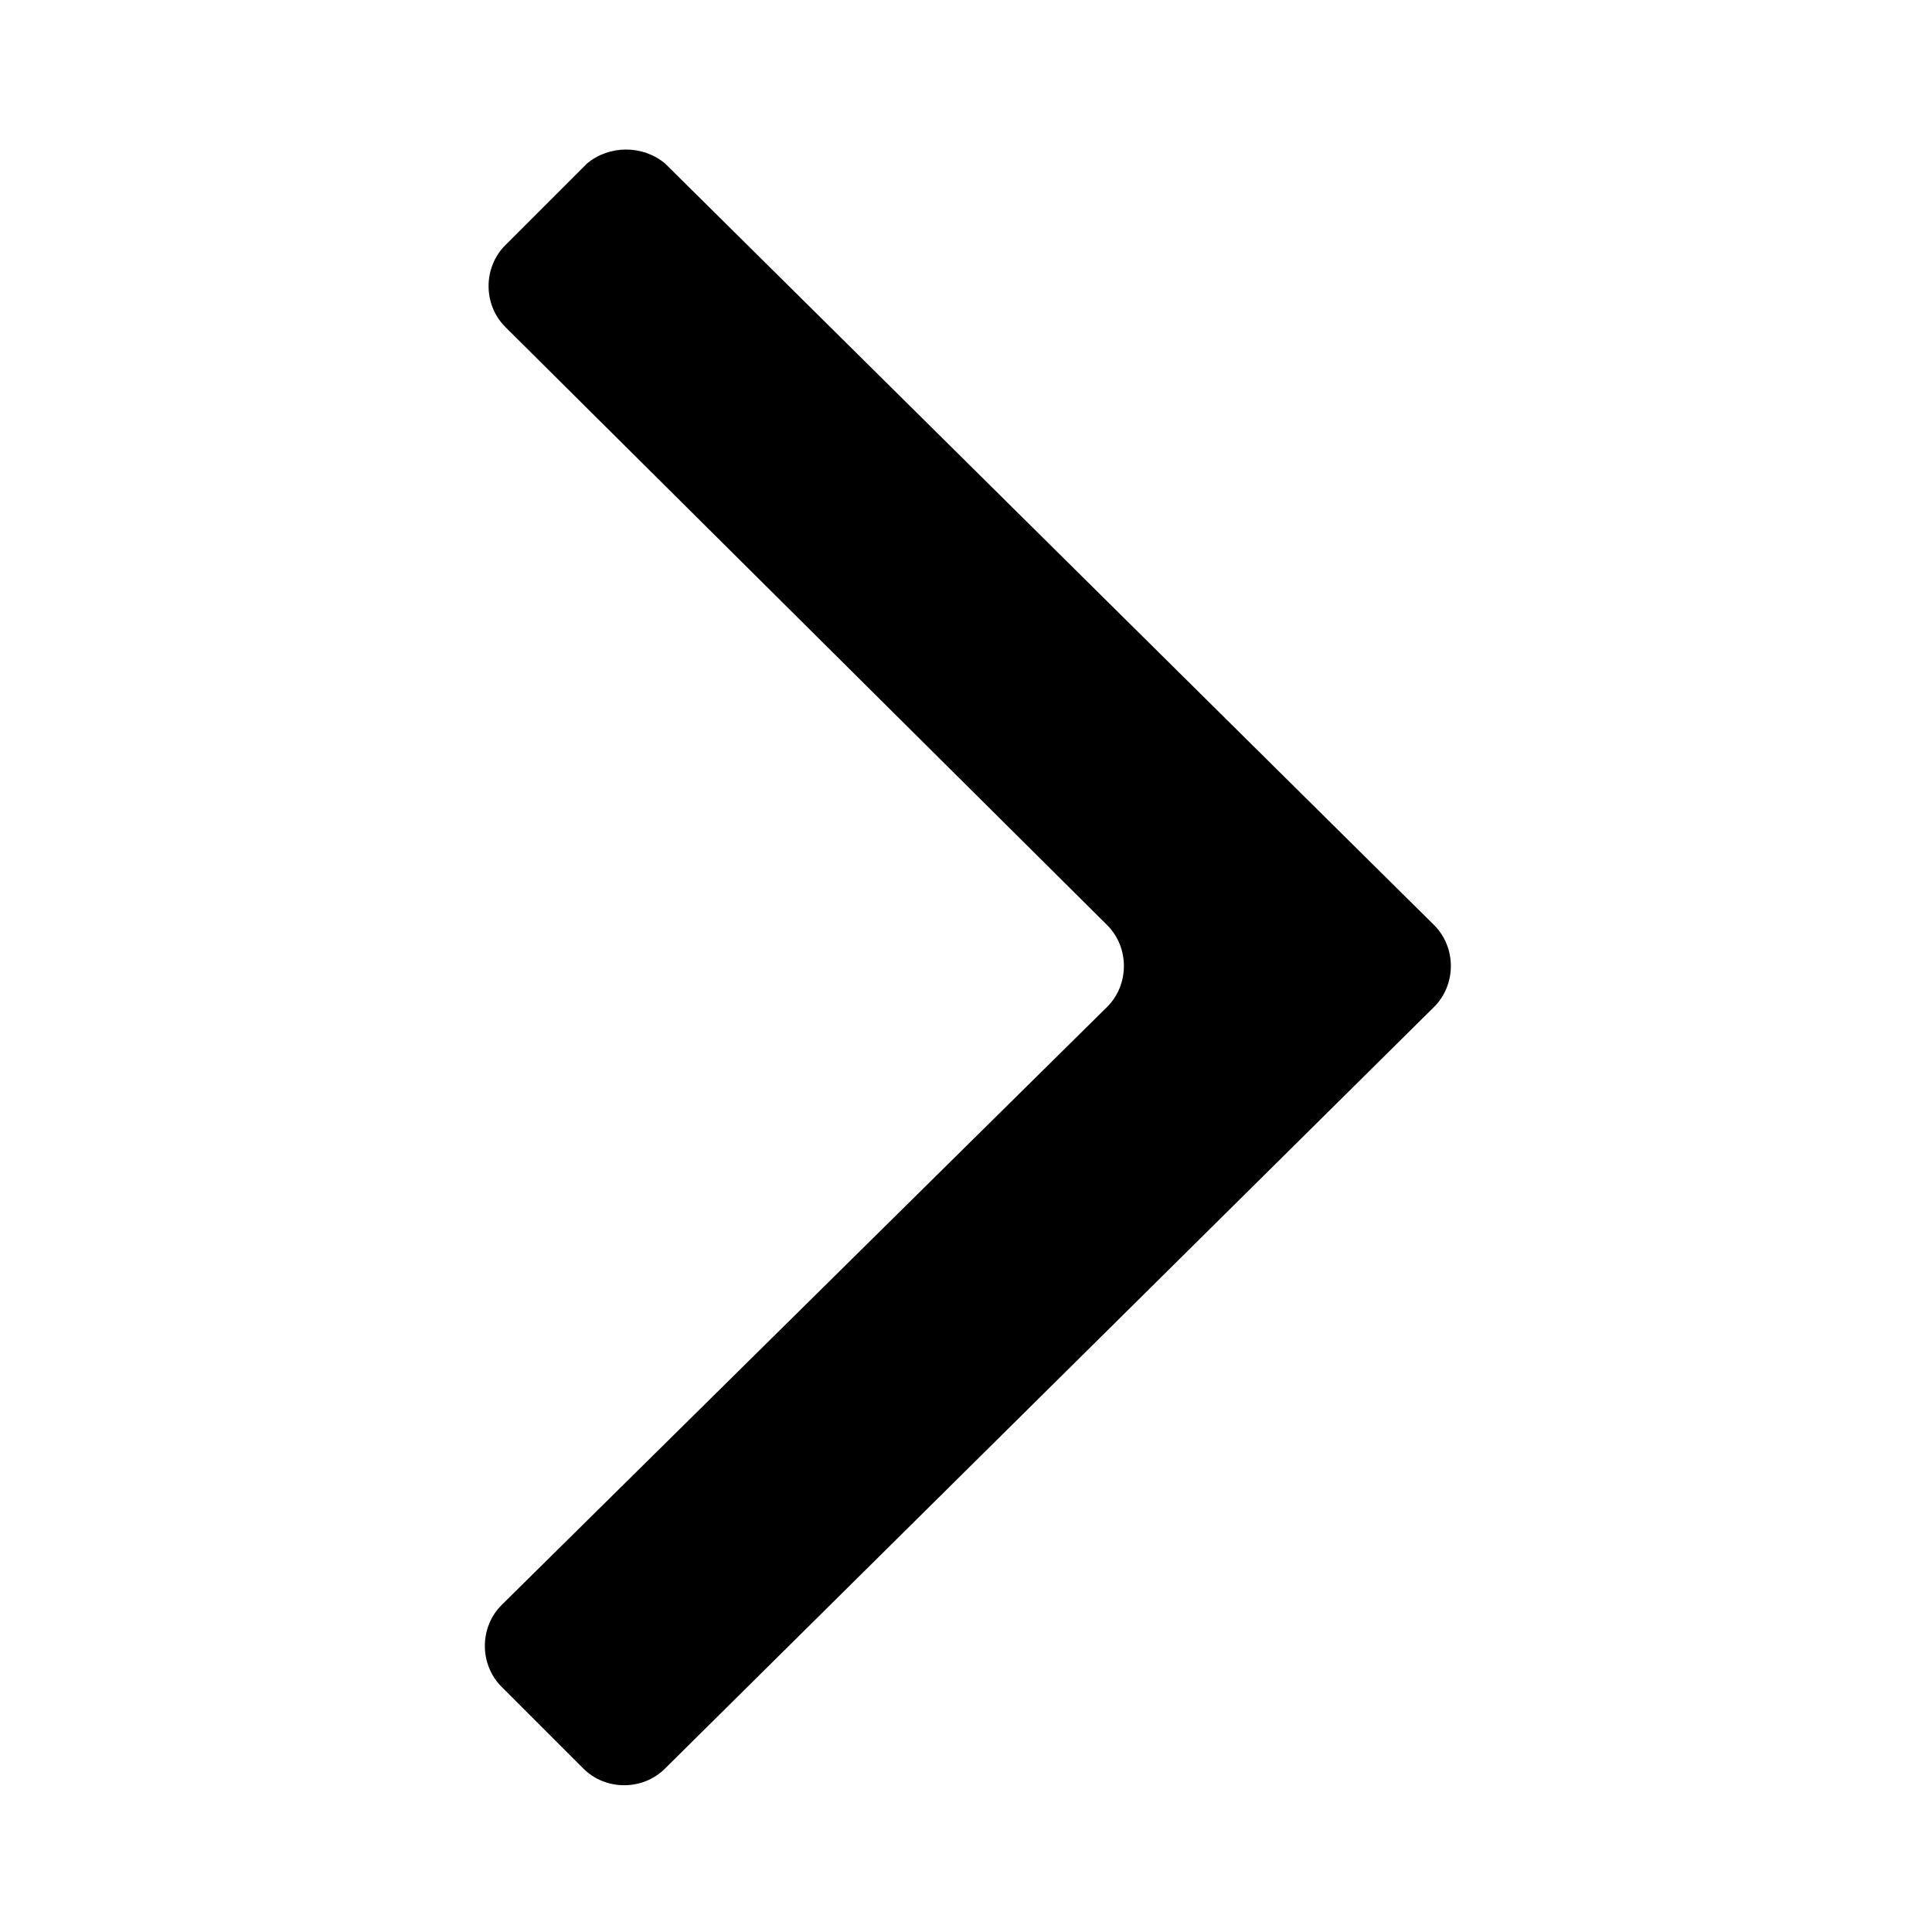 <svg xmlns="http://www.w3.org/2000/svg" x="0px" y="0px" width="24px" height="24px" viewBox="0 0 52 52" enable-background="new 0 0 52 52" xml:space="preserve">
<g>
	<path fill="#000000" d="M17.9,4.4l20.7,20.5c0.6,0.6,0.6,1.6,0,2.2L17.9,47.6c-0.6,0.6-1.6,0.6-2.2,0l-2.2-2.2   c-0.6-0.6-0.6-1.6,0-2.2l16.3-16.1c0.6-0.6,0.6-1.6,0-2.2L13.6,8.8c-0.6-0.6-0.6-1.6,0-2.2l2.2-2.2C16.4,3.9,17.3,3.9,17.9,4.4z" />
</g>
</svg>